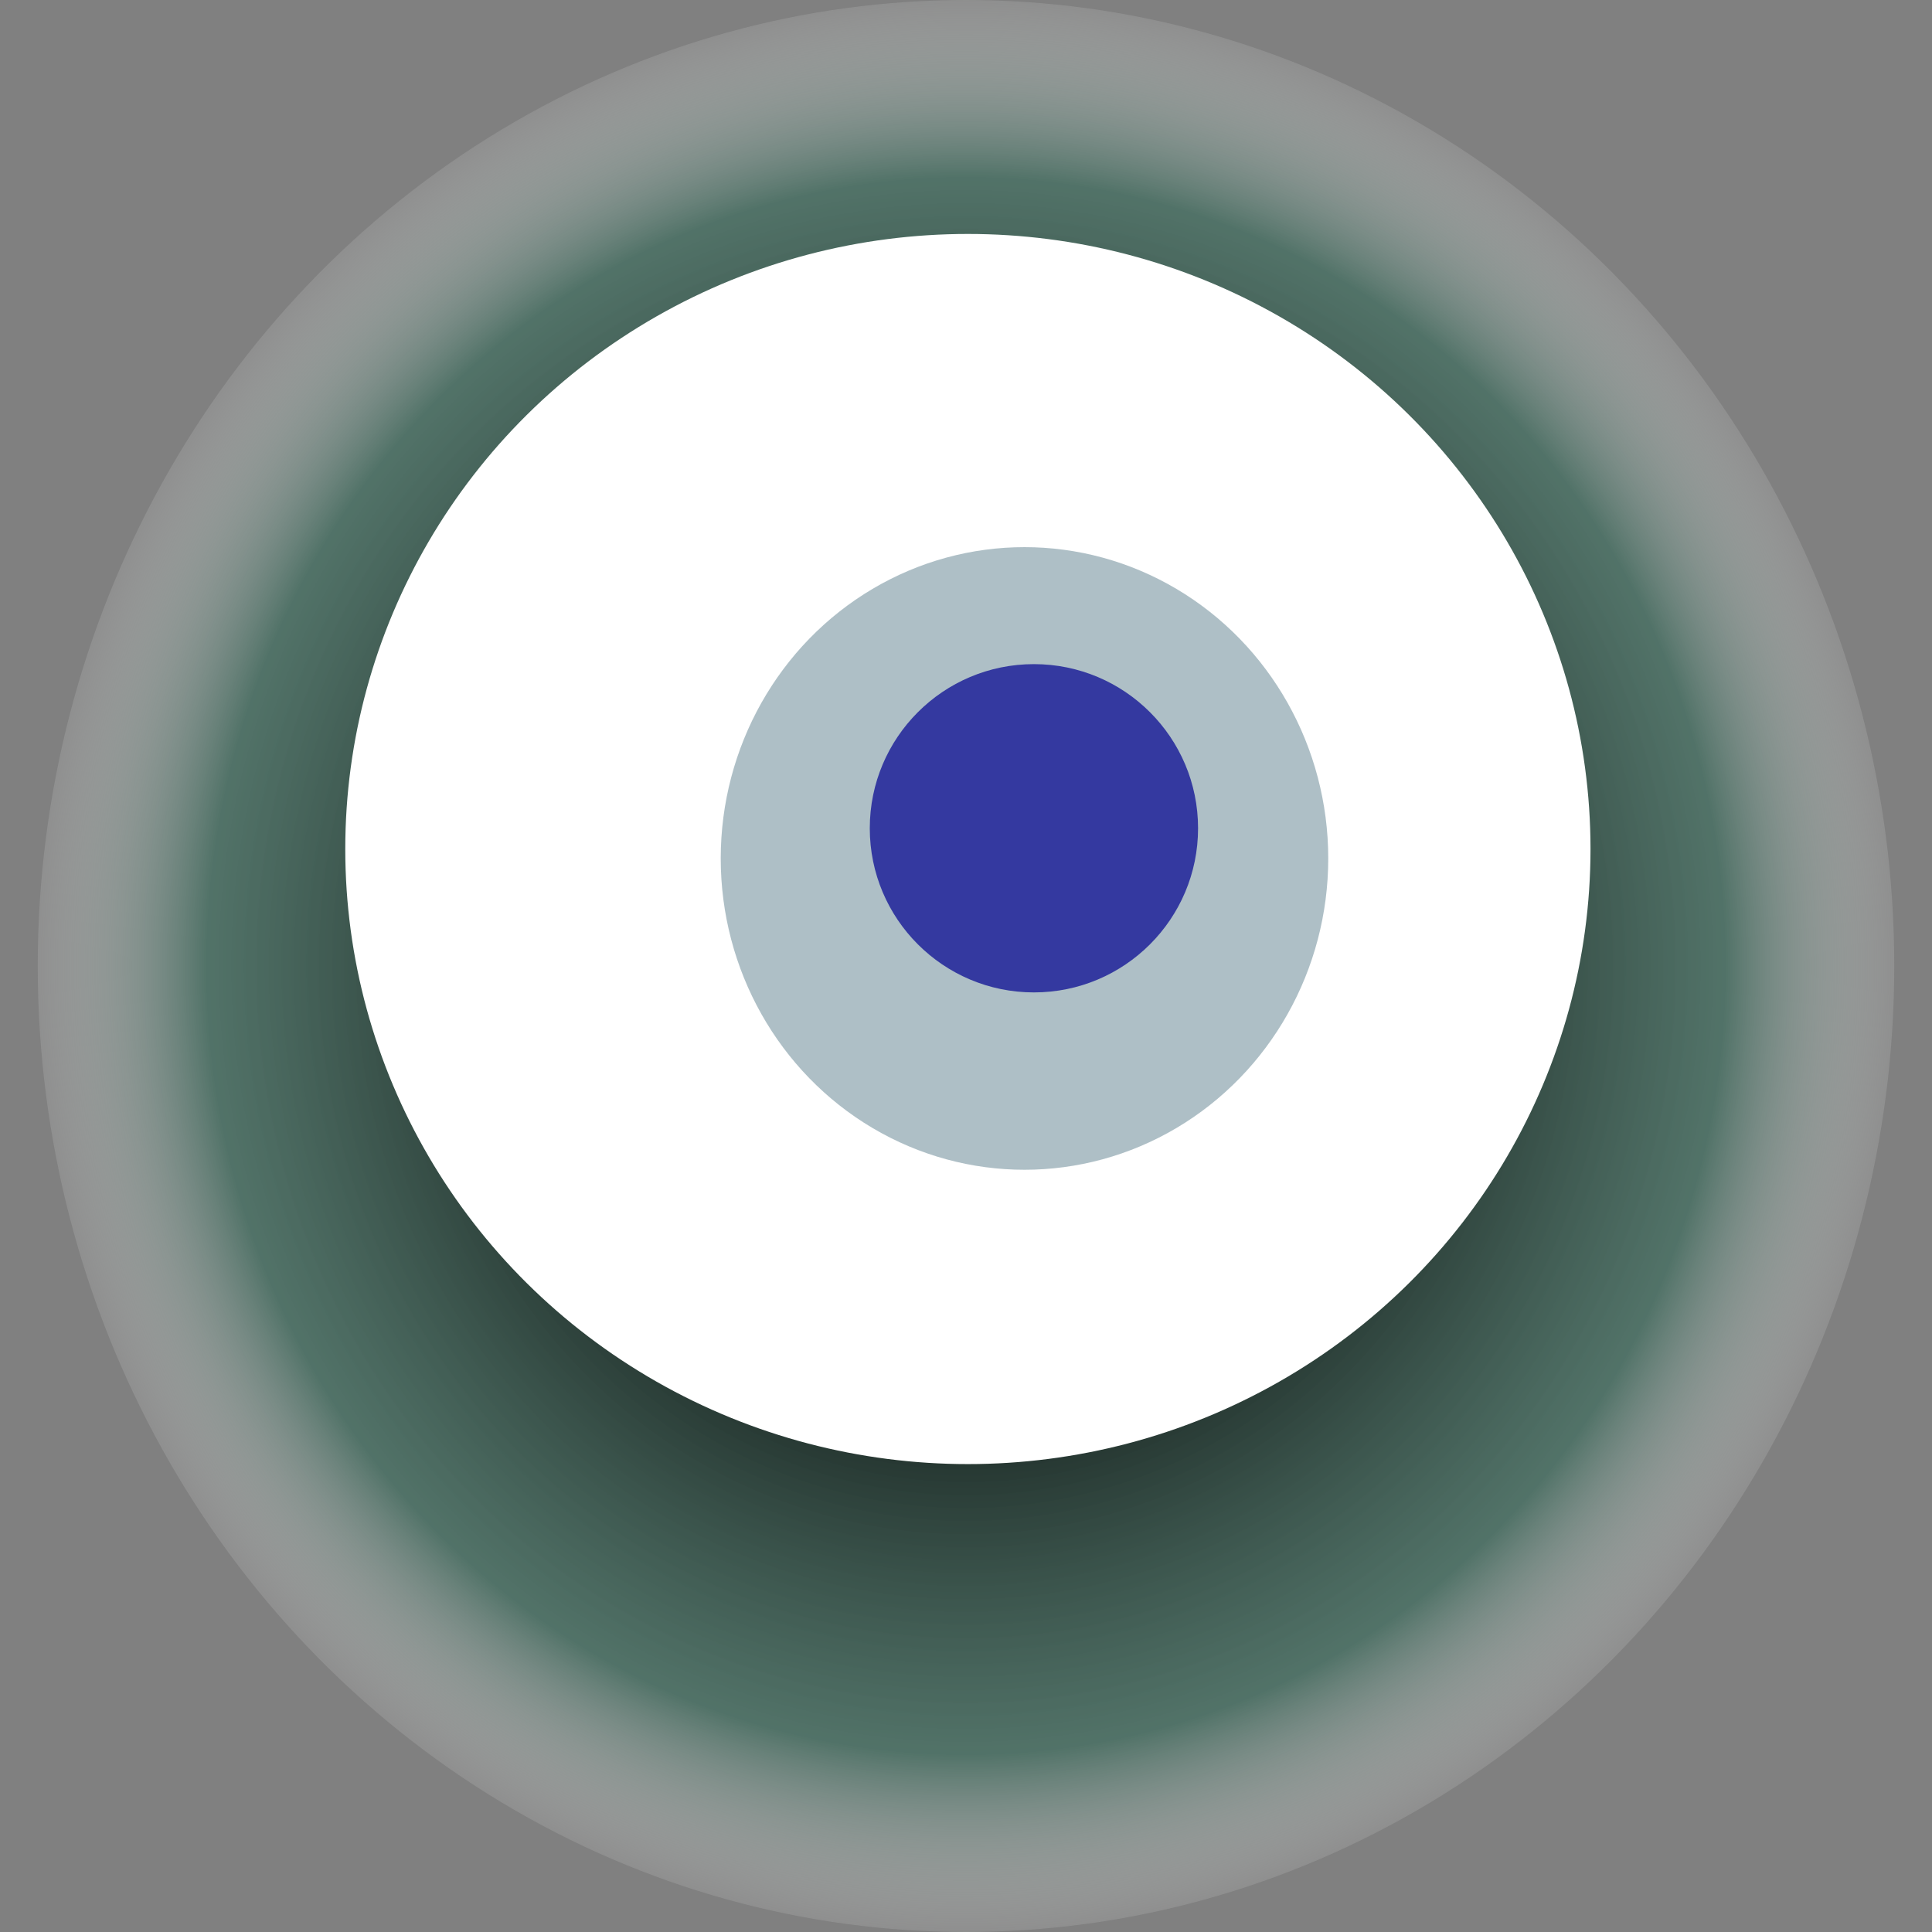 <svg width="1024" height="1024" xmlns="http://www.w3.org/2000/svg"><rect width="100%" height="100%" fill="#808080" stroke="none"/><g><title>0xc6400a5584db71e41b0e5dfbdc769b54b91256cd</title><ellipse ry="512" rx="492" cy="512" cx="512" fill="url(#e_1_g)"/><ellipse ry="326" rx="330" cy="450" cx="513" fill="#FFF"/><ellipse ry="165" rx="161" cy="455" cx="543" fill="rgba(94,128,143,0.5)"/><ellipse ry="87" rx="87" cy="439" cx="548" fill="rgba(22, 24, 150, 0.8)"/><animateTransform attributeName="transform" begin="0s" dur="13s" type="rotate" from="0 512 512" to="360 512 512" repeatCount="indefinite"/><defs><radialGradient id="e_1_g"><stop offset="30%" stop-color="#000"/><stop offset="81%" stop-color="rgba(62,109,94,0.7)"/><stop offset="100%" stop-color="rgba(255,255,255,0.1)"/></radialGradient></defs></g></svg>